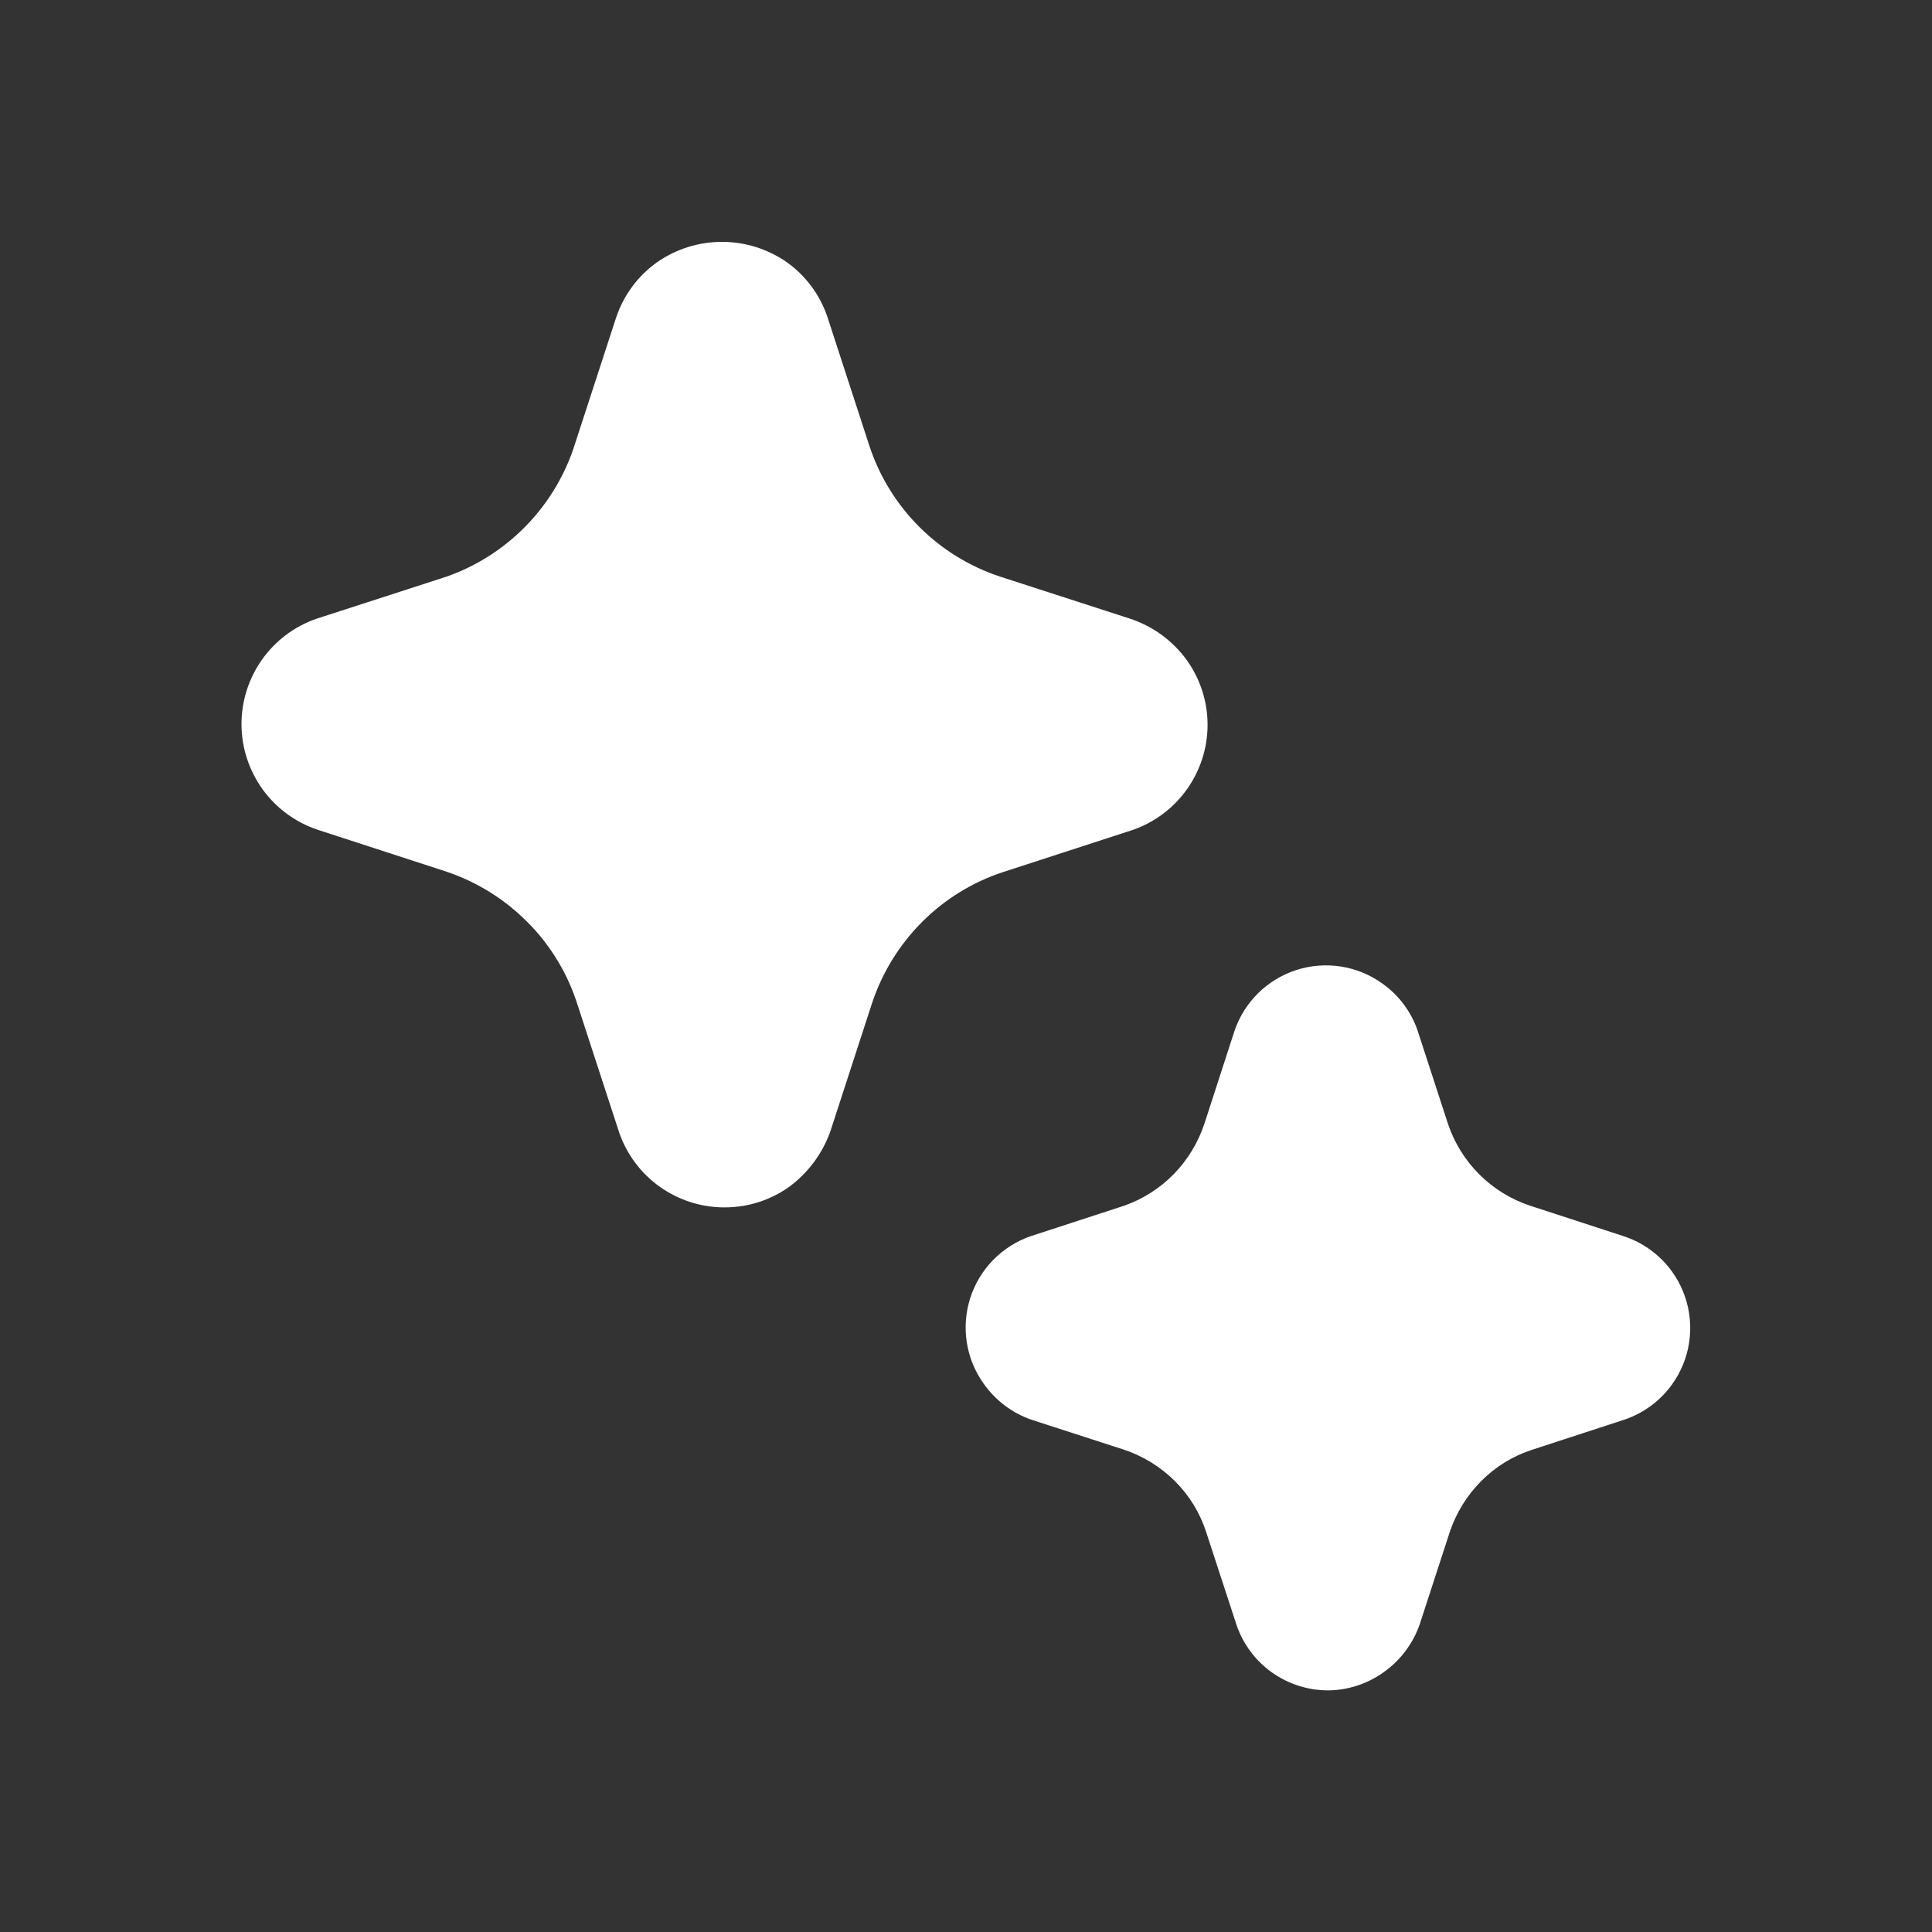 <svg width="80" height="80" viewBox="0 0 80 80" fill="none" xmlns="http://www.w3.org/2000/svg">
<rect x="0" y="0" width="80" height="80" fill="#333333" stroke="none"/>
<g id="Sparkle">
<path id="Shape" d="M27.326 49.146C28.107 49.699 29.04 49.996 29.997 49.995C30.957 49.999 31.895 49.702 32.677 49.145C33.461 48.566 34.055 47.767 34.382 46.85L36.117 41.515C36.538 40.257 37.245 39.114 38.182 38.175C39.115 37.24 40.254 36.536 41.507 36.12L46.937 34.355C47.833 34.035 48.609 33.447 49.157 32.67C49.707 31.893 50.003 30.964 50.003 30.012C50.003 29.061 49.707 28.132 49.157 27.355C48.565 26.528 47.721 25.915 46.752 25.605L41.407 23.875C40.15 23.459 39.006 22.756 38.069 21.82C37.131 20.884 36.425 19.742 36.007 18.485L34.242 13.065C33.926 12.169 33.339 11.393 32.562 10.845C31.778 10.304 30.848 10.015 29.895 10.015C28.942 10.015 28.012 10.304 27.227 10.845C26.429 11.407 25.83 12.209 25.517 13.135L23.742 18.585C23.324 19.805 22.634 20.915 21.726 21.831C20.818 22.747 19.714 23.446 18.497 23.875L13.077 25.63C12.172 25.95 11.389 26.544 10.837 27.331C10.286 28.117 9.993 29.055 10 30.016C10.007 30.976 10.314 31.91 10.877 32.688C11.44 33.466 12.232 34.048 13.142 34.355L18.477 36.09C19.738 36.512 20.884 37.223 21.822 38.165C22.076 38.416 22.313 38.683 22.532 38.965C23.124 39.728 23.581 40.587 23.882 41.505L25.642 46.905C25.957 47.809 26.546 48.592 27.326 49.146ZM52.672 69.255C53.352 69.736 54.164 69.995 54.997 69.995C55.821 69.987 56.622 69.725 57.292 69.245C57.989 68.752 58.514 68.053 58.792 67.245L60.032 63.435C60.298 62.643 60.742 61.922 61.332 61.33C61.919 60.737 62.639 60.293 63.432 60.035L67.292 58.775C68.08 58.502 68.764 57.99 69.247 57.31C69.614 56.795 69.853 56.2 69.946 55.575C70.038 54.949 69.981 54.311 69.779 53.712C69.577 53.112 69.236 52.57 68.784 52.128C68.331 51.686 67.781 51.358 67.177 51.17L63.357 49.925C62.566 49.662 61.847 49.219 61.257 48.631C60.667 48.042 60.222 47.325 59.957 46.535L58.697 42.665C58.425 41.879 57.913 41.198 57.232 40.72C56.722 40.355 56.133 40.115 55.513 40.02C54.893 39.925 54.26 39.977 53.664 40.171C53.068 40.366 52.525 40.698 52.081 41.141C51.637 41.584 51.303 42.124 51.107 42.72L49.872 46.53C49.61 47.318 49.173 48.036 48.592 48.63C48.019 49.211 47.321 49.654 46.552 49.925L42.672 51.19C42.084 51.394 41.553 51.733 41.119 52.178C40.685 52.624 40.361 53.164 40.173 53.757C39.985 54.349 39.937 54.978 40.034 55.592C40.131 56.206 40.37 56.789 40.732 57.295C41.223 57.994 41.923 58.519 42.732 58.795L46.547 60.03C47.341 60.297 48.063 60.743 48.657 61.335C49.248 61.926 49.69 62.649 49.947 63.445L51.212 67.315C51.486 68.097 51.996 68.775 52.672 69.255Z" fill="white"/>
</g>
</svg>
